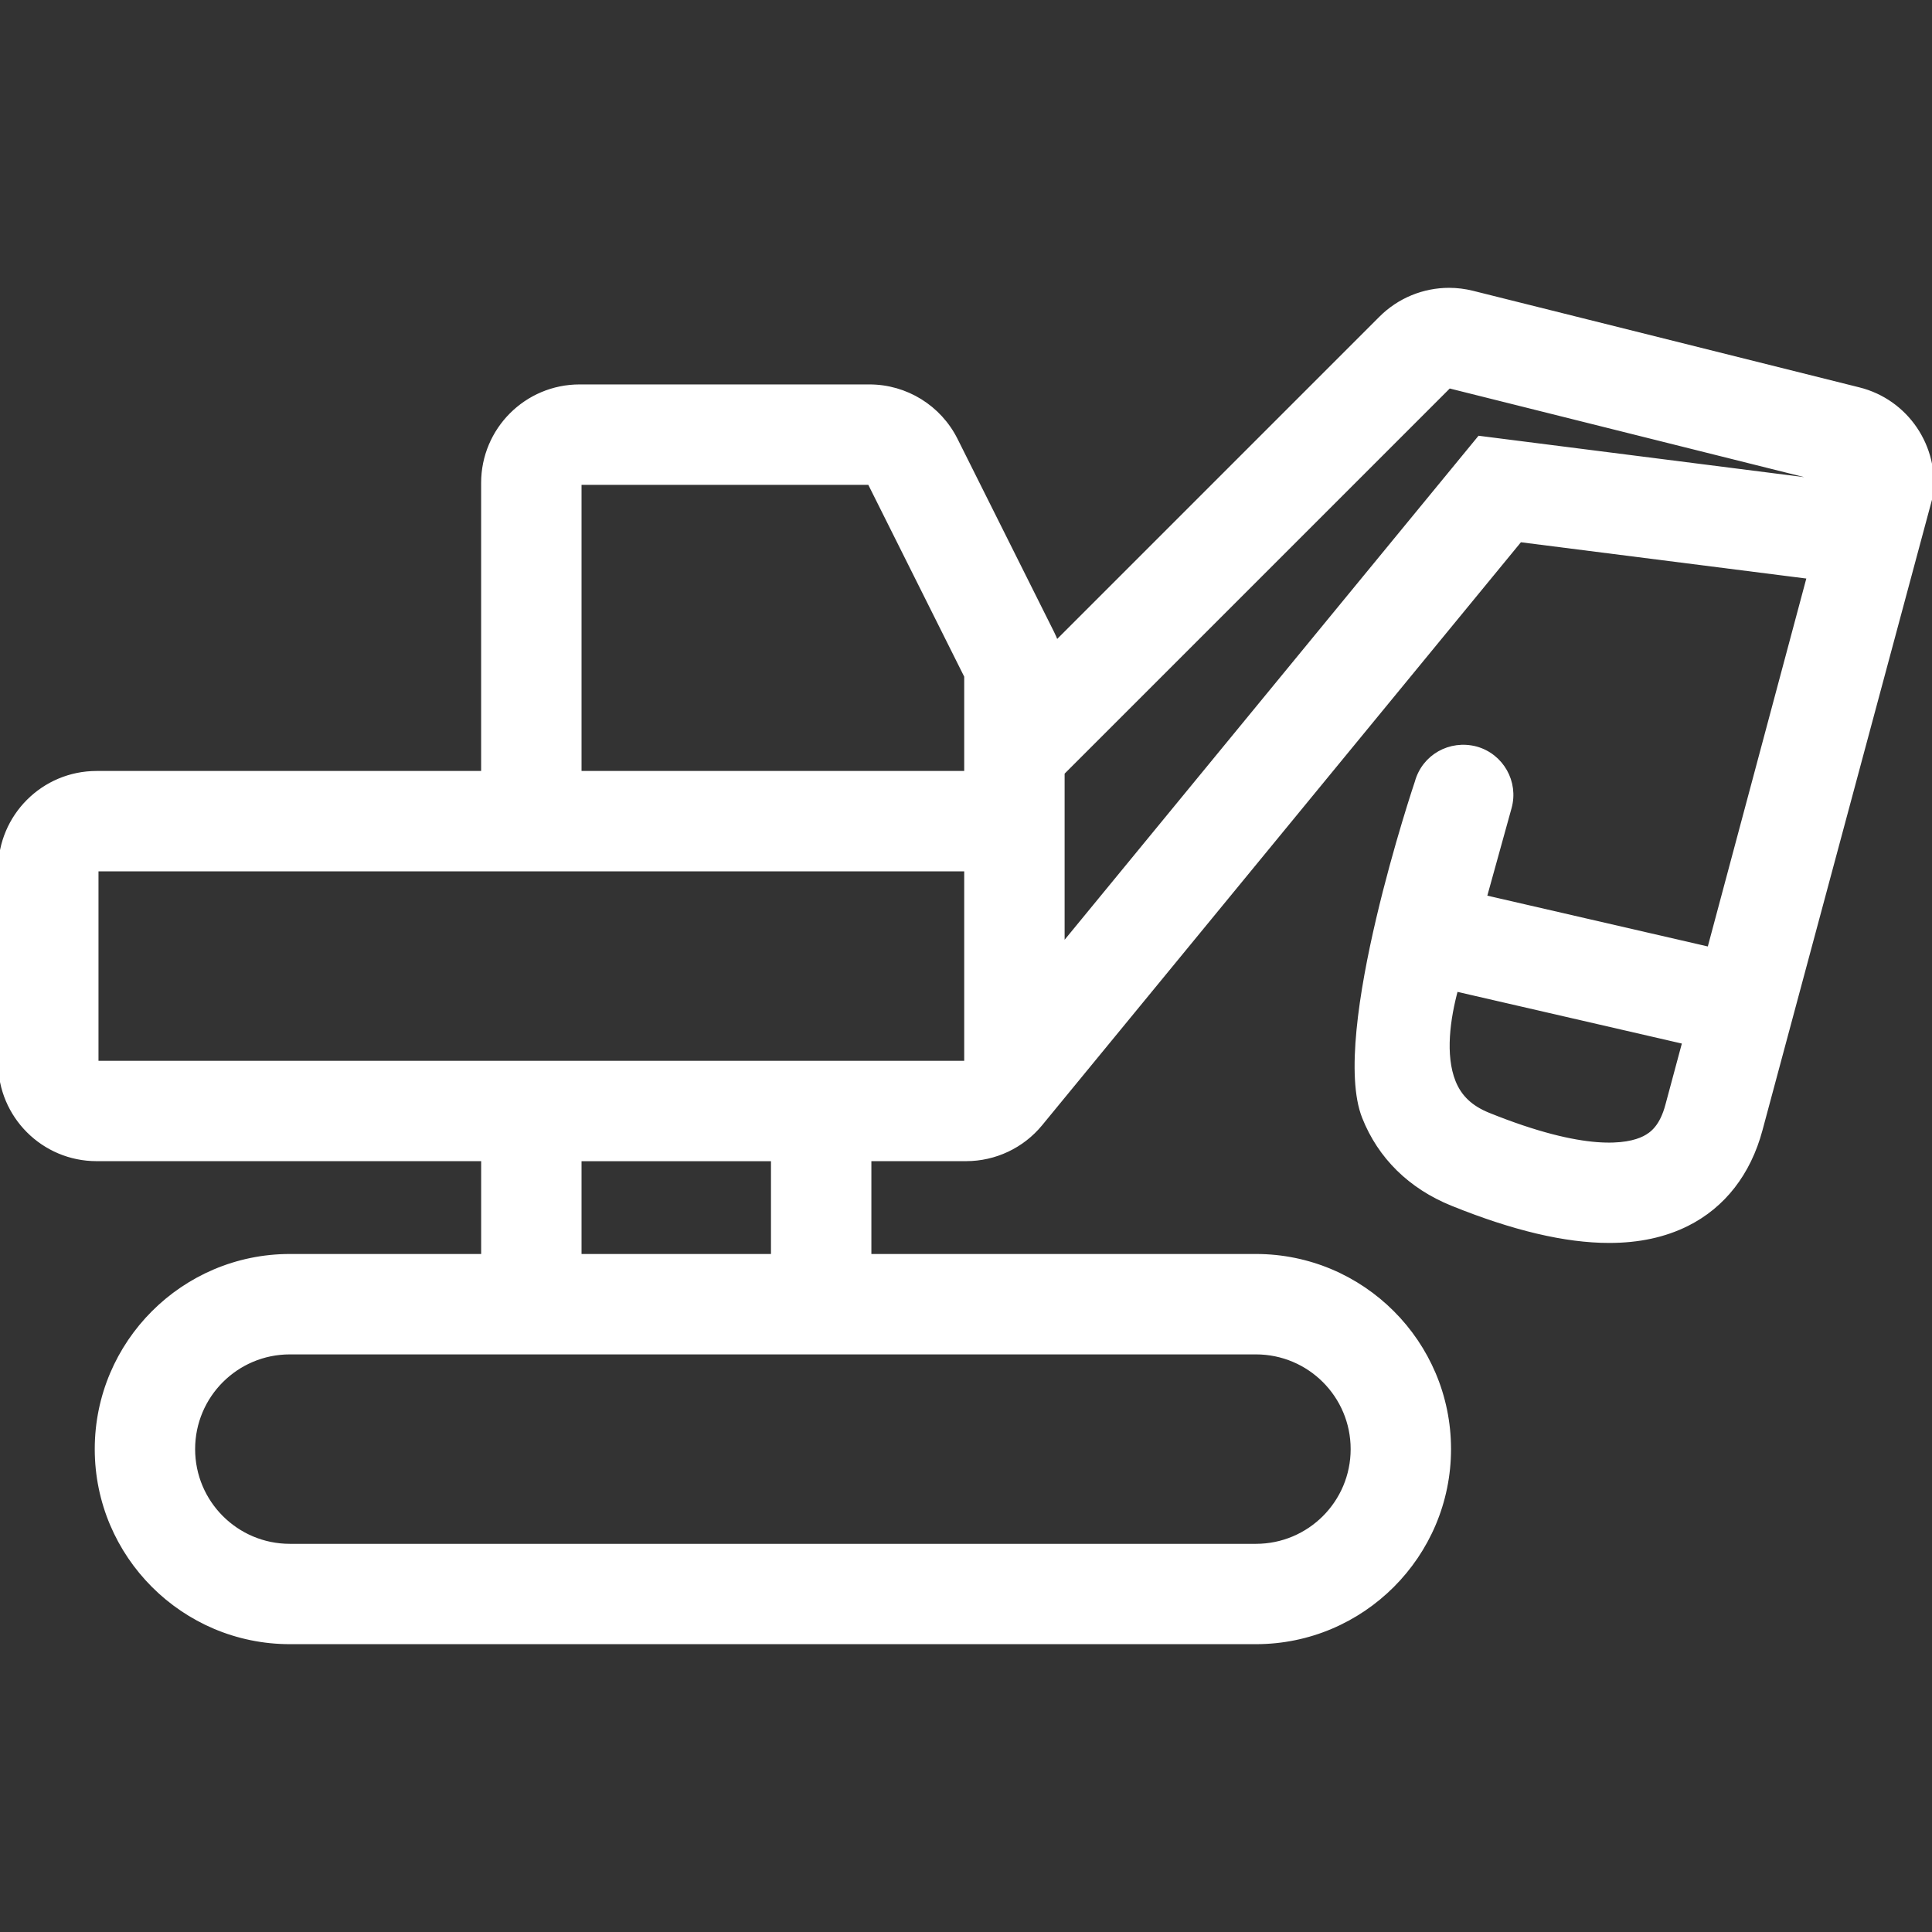 <!DOCTYPE svg PUBLIC "-//W3C//DTD SVG 1.1//EN" "http://www.w3.org/Graphics/SVG/1.1/DTD/svg11.dtd">
<!-- Uploaded to: SVG Repo, www.svgrepo.com, Transformed by: SVG Repo Mixer Tools -->
<svg fill="#fff" height="800px" width="800px" version="1.1" id="Layer_1" xmlns="http://www.w3.org/2000/svg" xmlns:xlink="http://www.w3.org/1999/xlink" viewBox="0 0 511.985 511.985" xml:space="preserve" stroke="#fff">
<rect x="0" y="0" width="511.985" height="511.985" fill="#333333" stroke="none"/>
<g id="SVGRepo_bgCarrier" stroke-width="0"/>
<g id="SVGRepo_tracerCarrier" stroke-linecap="round" stroke-linejoin="round"/>
<g id="SVGRepo_iconCarrier"> <g> <g> <path d="M492.629,103.143l-102.409-25.6c-2.057-0.512-4.139-0.768-6.212-0.768c-6.707,0-13.244,2.637-18.099,7.501l-85.931,85.931 c-0.316-0.845-0.674-1.664-1.075-2.475l-25.6-51.2c-4.335-8.67-13.201-14.157-22.895-14.157H153.6c-14.14,0-25.6,11.46-25.6,25.6 v76.834H25.6c-14.14,0-25.6,11.46-25.6,25.6v51.2c0,14.14,11.46,25.6,25.6,25.6h102.409v25.6h-51.2 c-28.237,0-51.2,22.972-51.2,51.2c0,28.237,22.972,51.2,51.2,51.2h256.017c28.237,0,51.2-22.972,51.2-51.2 c0-28.237-22.972-51.2-51.2-51.2H230.417v-25.6h25.6c7.663,0,14.925-3.43,19.78-9.353l127.036-154.684l76.476,9.719 l-26.377,98.517l-59.409-13.687l6.554-23.654c1.903-6.81-2.099-13.867-8.9-15.753c-6.955-1.826-13.875,2.116-15.753,8.926 c0,0-22.639,67.038-13.978,88.832c4.173,10.547,12.279,18.5,23.373,22.989c16.205,6.554,30.003,9.822,41.626,9.822 c7.825,0,14.703-1.485,20.651-4.454c9.626-4.813,16.375-13.466,19.473-25.011l45.201-168.132 C513.434,118.486,505.301,106.309,492.629,103.143z M332.826,358.418c14.14,0,25.6,11.46,25.6,25.6s-11.46,25.6-25.6,25.6H76.809 c-14.14,0-25.6-11.46-25.6-25.6s11.46-25.6,25.6-25.6H332.826z M153.609,332.818v-25.6h51.2v25.6H153.609z M256.017,281.61H25.6 v-51.2h128.009h102.409V281.61z M256.017,204.801H153.609v-76.809h76.809l25.6,51.208V204.801z M441.839,292.814 c-1.527,5.777-4.104,7.697-6.153,8.73c-4.301,2.15-15.454,4.224-41.25-6.187c-4.651-1.886-7.552-4.642-9.173-8.661 c-2.85-7.117-1.425-16.862,0.623-24.44l60.425,13.918L441.839,292.814z M485.99,127.95l-93.961-11.947L281.626,250.437V204.81 l102.409-102.409l101.973,25.498L485.99,127.95z"/> </g> </g> </g>
</svg>
